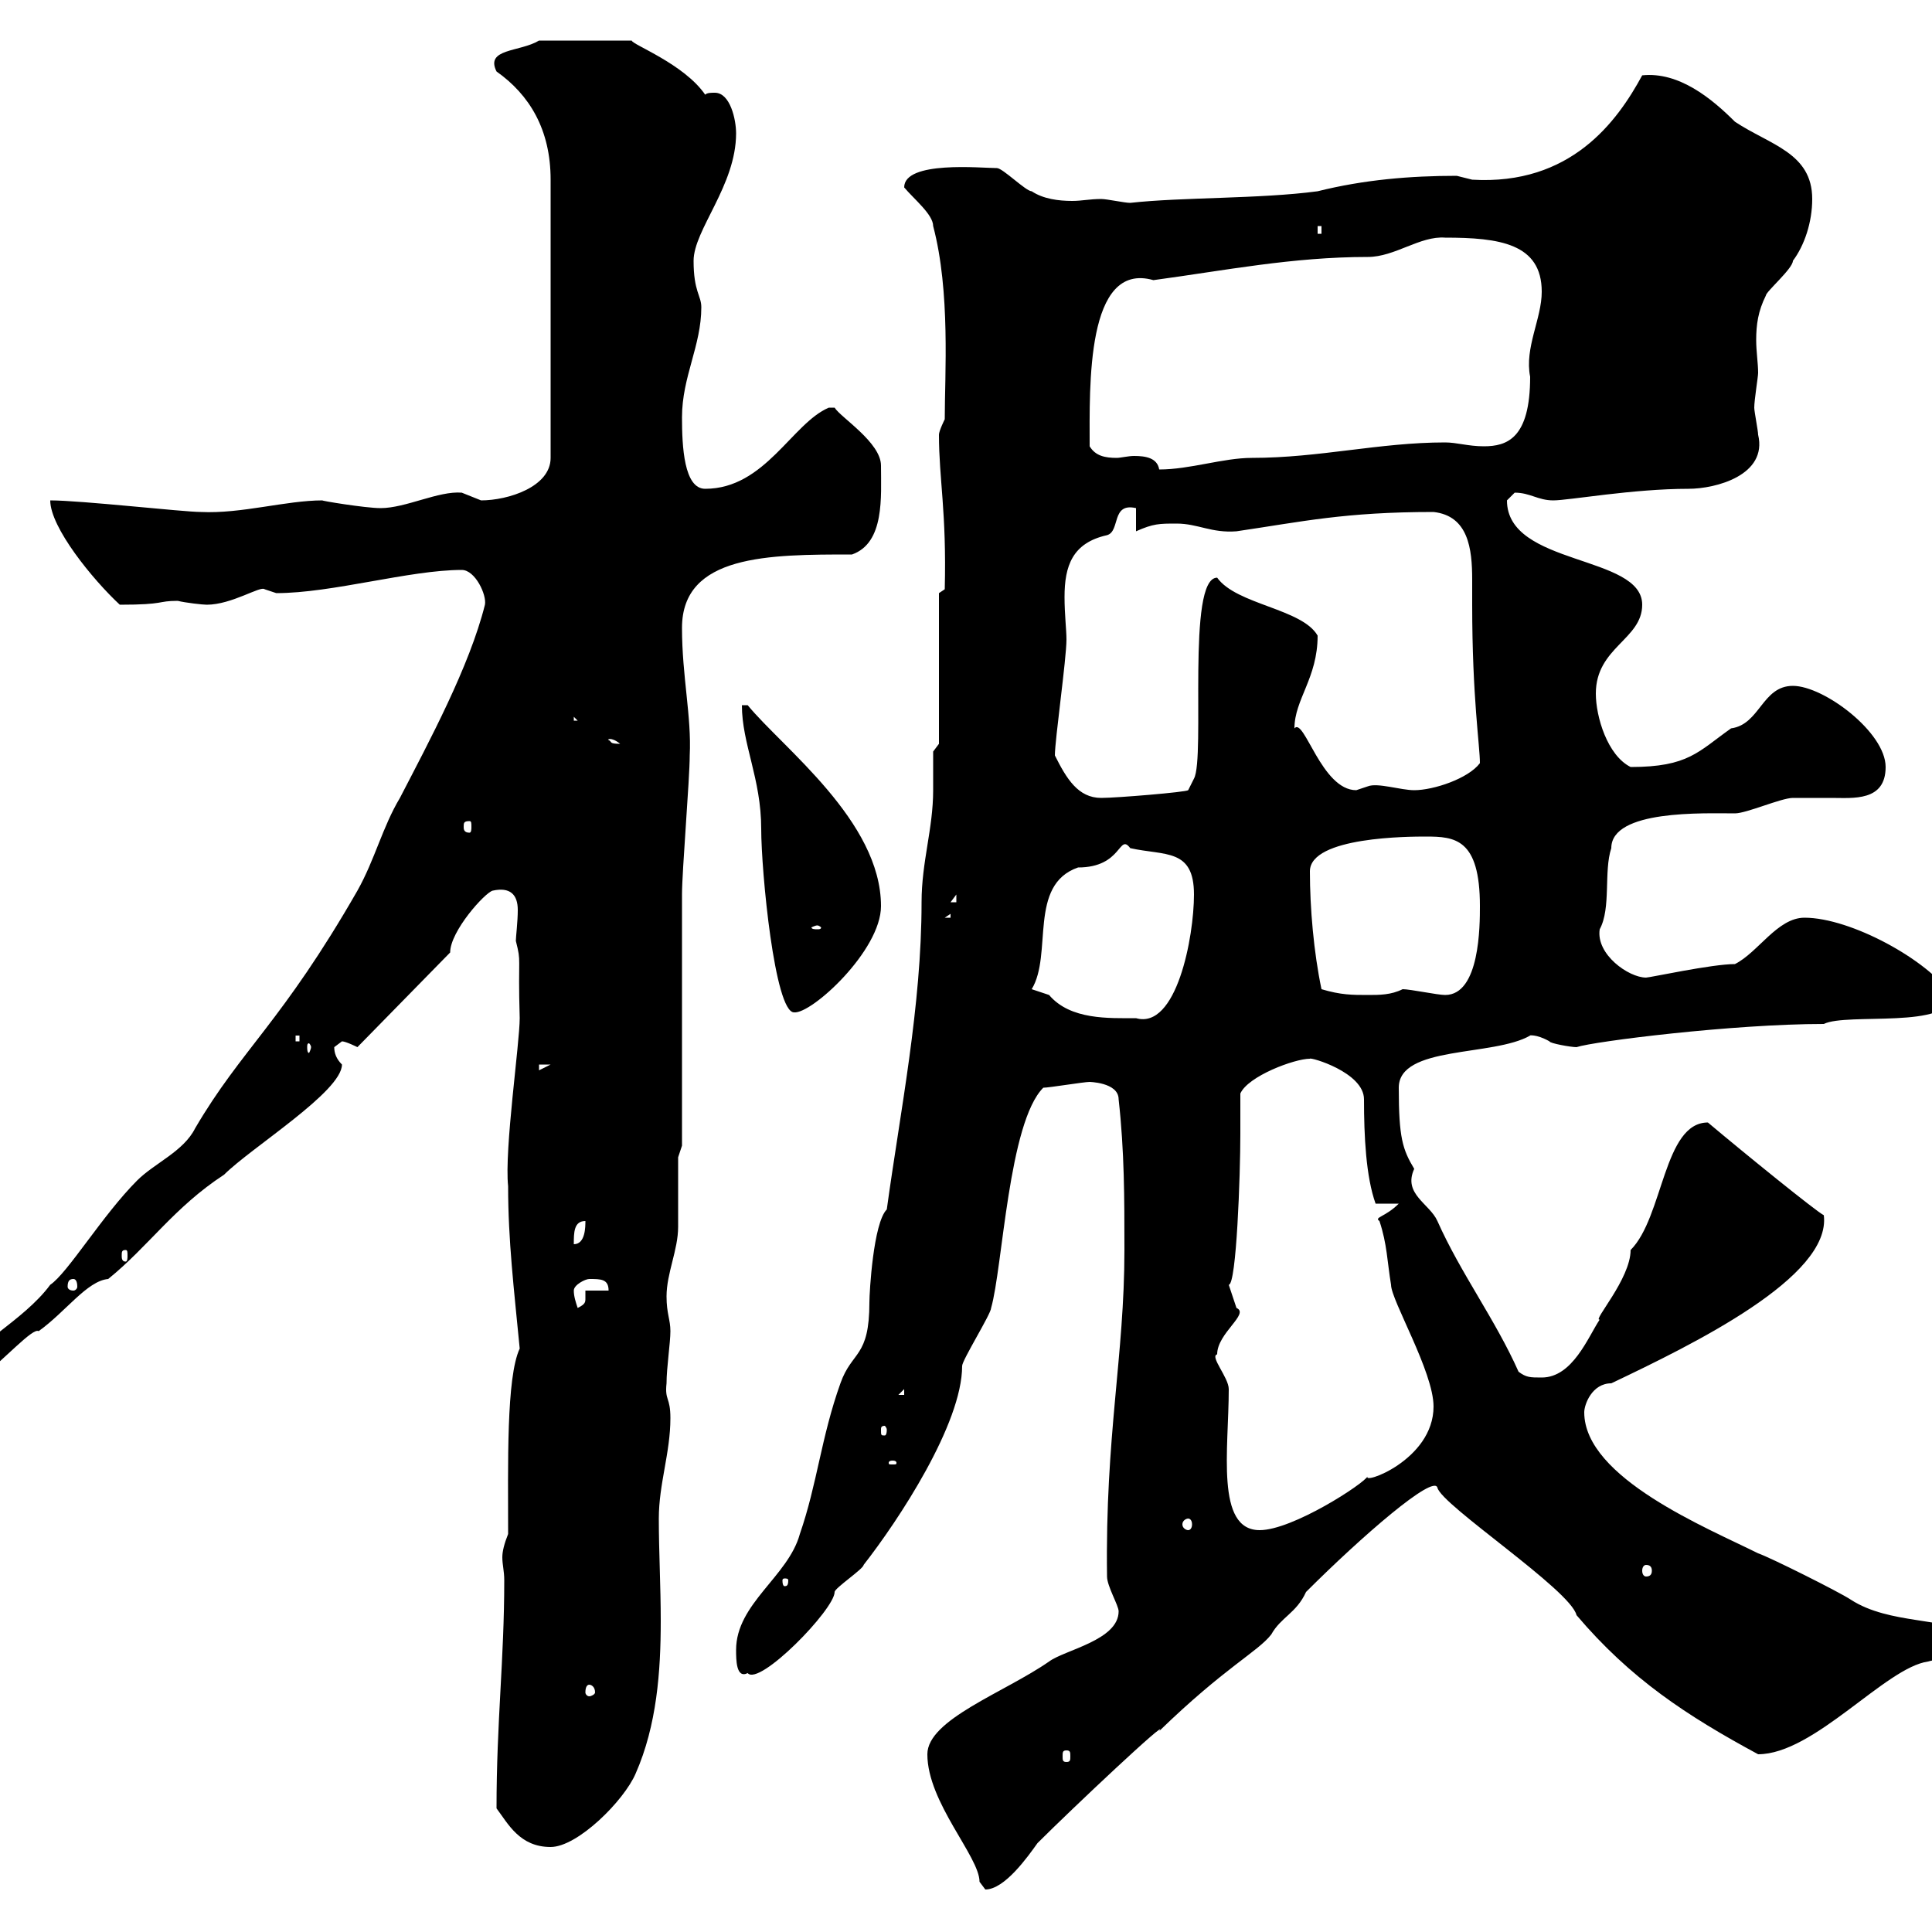 <svg xmlns="http://www.w3.org/2000/svg" xmlns:xlink="http://www.w3.org/1999/xlink" width="300" height="300"><path d="M144 272.40C144 279.90 152.10 288.30 152.10 292.20C152.10 292.20 153 293.40 153 293.40C156 293.40 159.60 288.30 161.10 286.20C166.50 280.80 181.80 266.40 180 268.80C190.20 258.90 195.30 256.50 197.40 253.80C198.90 251.10 201.30 250.50 202.80 247.20C211.50 238.50 222.60 228.90 223.20 231C223.80 233.70 243.90 246.90 244.80 250.80C253.20 260.70 261.90 266.40 273 272.40C281.70 272.40 292.80 258.90 299.40 258C301.20 257.40 305.70 258 305.40 253.80C302.40 251.10 293.40 252.30 287.40 248.40C285.60 247.20 274.80 241.80 273 241.20C265.20 237.30 246 229.50 246 219.30C246 218.10 247.20 214.80 250.20 214.80C262.80 208.80 284.40 198.30 283.20 188.70C282 188.10 270.90 179.10 265.20 174.30C258.30 174.30 258.30 189 253.20 194.10C253.20 198.60 247.20 205.20 248.40 204.90C246.60 207.60 244.20 213.90 239.40 213.90C237.60 213.90 237 213.90 235.80 213C232.20 204.90 226.80 197.70 223.20 189.60C222 186.90 217.80 185.40 219.60 181.50C217.80 178.50 217.20 176.70 217.20 168.90C217.20 162.30 231.90 164.10 237.60 160.80C237.30 160.80 238.50 160.50 240.60 161.70C240.60 162 243.90 162.60 244.80 162.60C247.50 161.70 269.10 159 283.20 159C286.80 157.20 303 159.90 303 154.50C299.40 149.10 287.40 142.50 280.20 142.50C276 142.50 273 147.90 269.40 149.70C265.80 149.70 256.20 151.80 255.60 151.80C252.90 151.80 247.80 148.20 248.40 144.30C250.20 141 249 135.30 250.20 131.70C250.20 125.70 264.60 126.30 269.40 126.30C271.20 126.30 276.60 123.90 278.40 123.90C280.50 123.90 282.60 123.90 284.40 123.90C287.70 123.90 292.80 124.50 292.80 119.10C292.80 113.70 283.20 106.50 278.40 106.50C273.60 106.50 273.30 112.50 268.80 113.10C263.70 116.70 262.20 119.10 253.20 119.10C249.60 117.30 247.80 111.30 247.80 107.70C247.80 100.50 255 99.30 255 93.90C255 86.10 234 87.90 234 77.70C234 77.70 235.20 76.50 235.20 76.50C237.60 76.50 238.80 77.70 241.20 77.70C243.60 77.70 253.50 75.90 262.20 75.90C266.40 75.90 274.50 73.80 273 67.50C273 66.90 272.40 63.90 272.40 63.30C272.40 62.10 273 58.50 273 57.90C273 56.40 272.70 54.60 272.70 52.80C272.70 50.40 273 48.30 274.20 45.90C274.20 45.30 278.40 41.70 278.40 40.50C280.20 38.10 281.40 34.50 281.40 30.90C281.40 23.70 274.80 22.50 269.40 18.90C265.80 15.30 260.70 11.10 255 11.70C251.10 18.90 243.90 28.80 228.60 27.90C228.60 27.90 226.20 27.30 226.20 27.30C219 27.30 211.80 27.90 204.60 29.70C195.60 30.90 183.60 30.60 175.50 31.50C174.60 31.50 171.90 30.90 171 30.90C169.20 30.90 168 31.20 166.50 31.20C164.40 31.20 162 30.90 160.20 29.70C159.30 29.70 155.70 26.10 154.80 26.10C152.40 26.10 140.40 24.90 140.40 29.10C141.90 30.90 144.90 33.30 144.90 35.10C147.60 45.30 146.70 58.20 146.70 65.10C146.70 65.10 145.80 66.90 145.80 67.50C145.80 74.40 147 79.50 146.70 91.50L145.80 92.10L145.80 115.50L144.90 116.70C144.90 117.30 144.90 122.10 144.90 122.70C144.90 128.70 143.10 133.80 143.10 140.10C143.10 156.30 139.80 172.50 137.70 187.80C135.60 189.90 135 200.70 135 202.20C135 210.90 132.30 209.70 130.50 214.80C127.50 223.20 126.90 230.40 124.20 238.20C122.40 244.80 114.30 249 114.30 256.20C114.30 257.70 114.30 260.70 116.10 259.80C117.90 261.90 129.60 249.90 129.60 247.20C129.60 246.60 134.10 243.60 134.10 243C139.50 236.10 149.40 221.10 149.40 212.10C149.40 211.20 153.90 204 153.90 203.10C155.70 196.80 156.60 174.30 162 168.90C162.90 168.90 168.30 168 169.20 168C168.90 168 173.70 168 173.70 170.70C174.60 178.80 174.60 186 174.60 194.10C174.60 210.60 171.60 222.90 171.90 244.80C171.90 246.30 173.70 249.30 173.70 250.20C173.70 254.70 165.30 256.20 162.90 258C156 262.80 144 267 144 272.40ZM77.10 280.80C78.90 283.20 80.70 286.80 85.50 286.80C89.70 286.80 96.90 279.60 98.70 275.40C102 267.90 102.60 259.50 102.60 251.70C102.60 246.30 102.30 240.90 102.30 235.80C102.30 230.40 104.10 225.60 104.10 220.20C104.10 216.90 103.20 217.50 103.50 214.80C103.50 212.40 104.10 208.50 104.10 206.70C104.10 204.90 103.50 204 103.50 201.30C103.50 197.70 105.30 194.10 105.30 190.50C105.30 188.70 105.30 181.50 105.30 179.70L105.90 177.90L105.90 138.90C105.90 135.30 107.10 120.90 107.10 117.30C107.40 111.30 105.90 105 105.90 97.50C105.90 86.10 119.40 86.10 132.30 86.10C137.40 84.30 136.80 77.10 136.80 72.30C136.80 68.70 130.50 64.80 129.60 63.30L128.70 63.30C123 65.70 118.80 75.90 109.50 75.90C106.20 75.90 105.90 69.30 105.90 64.80C105.90 58.50 108.90 53.70 108.90 47.70C108.90 45.90 107.70 45.30 107.70 40.50C107.70 35.70 114.30 28.80 114.30 20.70C114.30 18.60 113.40 14.40 111 14.40C110.40 14.40 109.80 14.40 109.50 14.70C106.20 9.90 98.10 6.90 98.10 6.30L83.70 6.30C80.70 8.10 75.30 7.50 77.10 11.10C82.20 14.70 85.50 20.10 85.50 27.90L85.50 71.10C85.50 75.60 78.90 77.70 74.70 77.70C74.70 77.70 71.70 76.50 71.70 76.50C68.10 76.20 63 78.90 59.10 78.90C56.70 78.90 49.50 77.70 50.10 77.70C44.40 77.70 37.50 79.80 31.20 79.50C28.50 79.50 12.60 77.70 7.80 77.70C7.80 81.90 14.40 90 18.60 93.90C25.80 93.90 24.30 93.30 27.60 93.30C28.80 93.60 31.50 93.90 32.10 93.90C36 93.90 40.50 90.90 41.10 91.50C41.10 91.50 42.90 92.10 42.90 92.10C51.60 92.10 63.60 88.50 71.70 88.50C73.80 88.50 75.60 92.40 75.30 93.90C72.90 103.50 66.60 115.20 62.10 123.90C59.40 128.40 58.20 133.50 55.50 138.30C43.80 158.70 37.50 162.90 30.30 175.20C28.50 178.80 24 180.60 21.30 183.30C15.90 188.70 10.50 197.70 7.80 199.50C3.60 205.20-4.80 209.10-4.80 212.10C-4.80 213-4.80 213.90-3 213.90C0.60 211.20 5.10 206.10 6 206.70C10.20 203.70 13.50 198.90 16.80 198.60C23.10 193.50 27 187.50 34.80 182.40C39 178.20 53.10 169.50 53.10 165.30C52.20 164.40 51.90 163.50 51.90 162.60C51.90 162.60 53.10 161.70 53.10 161.70C53.70 161.70 55.50 162.60 55.50 162.60L69.90 147.90C69.90 144.60 75.30 138.60 76.50 138.30C79.20 137.70 80.40 138.90 80.40 141.30C80.40 143.10 80.10 145.50 80.10 146.10C81 149.70 80.40 147.90 80.70 158.10C80.70 162 78.30 178.50 78.90 184.20C78.90 192.60 79.80 200.10 80.70 209.40C78.60 213.90 78.90 227.40 78.90 238.20C78.30 239.70 78 240.90 78 241.80C78 243 78.30 243.90 78.30 245.40C78.30 257.70 77.10 267.30 77.10 280.80ZM165.60 271.80C166.20 271.80 166.20 272.10 166.20 272.70C166.20 273.30 166.20 273.60 165.60 273.60C165 273.60 165 273.30 165 272.70C165 272.10 165 271.80 165.60 271.80ZM91.50 261.60C91.80 261.60 92.40 261.90 92.40 262.80C92.40 263.10 91.80 263.40 91.50 263.40C91.20 263.40 90.90 263.10 90.90 262.80C90.90 261.90 91.20 261.60 91.50 261.60ZM122.40 245.40C122.40 246.30 122.10 246.30 121.80 246.30C121.80 246.30 121.50 246.30 121.50 245.40C121.50 245.10 121.80 245.10 121.80 245.10C122.10 245.10 122.40 245.10 122.40 245.40ZM255.60 243C256.20 243 256.50 243.30 256.50 243.90C256.50 244.50 256.20 244.80 255.60 244.80C255.30 244.80 255 244.50 255 243.90C255 243.30 255.30 243 255.60 243ZM190.80 215.70C190.80 213.90 187.80 210.60 189 210.30C189 207 194.10 204 192 203.10C192 203.10 190.80 199.50 190.80 199.50C192 199.50 192.60 182.40 192.60 176.10C192.60 175.20 192.60 170.70 192.60 169.80C193.80 167.10 201 164.40 203.40 164.40C203.40 164.10 211.80 166.50 211.80 170.70C211.80 176.40 212.10 182.70 213.60 186.90C214.20 186.90 216 186.90 217.20 186.90C215.10 189 213.30 189 214.20 189.60C215.40 193.20 215.40 195.90 216 199.50C216 201.90 222.60 213 222.60 218.40C222.60 226.80 211.20 230.70 212.40 229.20C211.80 230.40 200.70 237.60 195.60 237.60C188.70 237.60 190.80 225 190.80 215.70ZM184.50 235.80C184.80 235.80 185.10 236.10 185.10 236.70C185.10 237.30 184.80 237.60 184.50 237.60C184.20 237.60 183.60 237.30 183.60 236.70C183.60 236.10 184.20 235.80 184.50 235.80ZM138.60 226.80C139.20 226.80 139.20 227.10 139.20 227.10C139.20 227.40 139.20 227.40 138.60 227.40C138 227.40 138 227.40 138 227.10C138 227.10 138 226.80 138.60 226.80ZM137.70 222C137.70 222.90 137.40 222.90 137.40 222.90C136.80 222.90 136.80 222.90 136.80 222C136.80 221.70 136.80 221.40 137.40 221.40C137.40 221.40 137.70 221.70 137.70 222ZM140.40 215.70L140.40 216.60L139.50 216.60ZM89.10 200.40C89.10 199.50 90.90 198.60 91.50 198.60C93.30 198.60 94.50 198.60 94.50 200.40L90.90 200.40C90.90 200.70 90.90 201.30 90.90 201.60C90.90 202.20 90.90 202.50 89.70 203.10C89.40 202.20 89.10 201.30 89.10 200.40ZM11.40 198.60C11.70 198.60 12 198.90 12 199.80C12 200.10 11.70 200.40 11.40 200.40C10.80 200.40 10.50 200.10 10.50 199.80C10.50 198.90 10.80 198.60 11.40 198.60ZM19.50 194.10C19.80 194.10 19.80 194.40 19.80 195C19.80 195.30 19.80 195.90 19.50 195.90C18.90 195.90 18.90 195.30 18.90 195C18.90 194.40 18.90 194.10 19.50 194.10ZM90.90 189.60C90.90 190.50 90.90 193.20 89.10 193.20C89.10 191.40 89.10 189.60 90.90 189.60ZM83.70 165.30L85.50 165.30L83.70 166.20ZM48.30 162.60C48.30 162.90 48 163.50 48 163.50C47.70 163.50 47.70 162.90 47.70 162.60C47.70 162.30 47.70 162 48 162C48 162 48.30 162.30 48.30 162.60ZM45.90 160.80L46.50 160.80L46.50 161.70L45.90 161.70ZM160.20 153.60C163.50 148.20 159.60 137.40 167.40 134.70C174.30 134.70 173.70 129.30 175.50 131.70C180.90 132.90 185.40 131.70 185.40 138.90C185.40 145.50 182.70 159.90 176.40 158.10C172.20 158.10 166.20 158.40 162.90 154.50C162.90 154.50 160.20 153.60 160.20 153.60ZM115.20 109.50C115.20 115.50 118.20 120.90 118.20 128.70C118.20 135.30 120.30 157.20 123.30 157.20C126 157.50 136.80 147.60 136.80 140.70C136.80 127.50 121.50 116.10 116.10 109.50ZM205.20 153.60C204 147.90 203.40 141 203.40 135.30C203.40 129.90 219 129.90 221.40 129.90C225.90 129.90 229.80 130.20 229.80 140.70C229.80 143.70 229.80 154.50 224.40 154.50C223.20 154.50 219 153.60 217.80 153.60C216 154.50 214.20 154.50 212.40 154.50C210 154.50 208.20 154.50 205.20 153.60ZM126.90 143.70C127.20 143.70 127.50 144 127.50 144C127.50 144.30 127.20 144.30 126.90 144.30C126.60 144.30 126 144.30 126 144C126 144 126.60 143.70 126.90 143.70ZM147.60 141.90L147.60 142.50L146.70 142.50ZM148.50 138.90L148.50 140.10L147.60 140.10ZM72.90 127.50C73.20 127.50 73.20 127.80 73.20 128.40C73.20 128.70 73.20 129.30 72.90 129.30C72 129.30 72 128.70 72 128.40C72 127.80 72 127.50 72.90 127.50ZM163.80 117.30C163.80 114.90 165.60 102.30 165.60 99.30C165.60 97.80 165.30 95.40 165.30 92.70C165.30 87.90 166.50 84.30 171.90 83.10C174 82.50 172.50 78 176.40 78.90L176.40 82.50C179.10 81.30 180 81.30 182.70 81.30C186 81.30 188.10 82.80 192 82.50C202.20 81 208.80 79.50 222.60 79.50C228 80.10 228.60 85.20 228.60 90C228.60 91.50 228.60 92.70 228.60 93.90C228.60 108.30 229.80 115.80 229.80 118.50C228 120.90 222.60 122.70 219.60 122.70C217.50 122.70 213.90 121.50 212.40 122.10C212.40 122.10 210.60 122.70 210.60 122.70C205.20 122.70 202.50 111.30 201 113.10C201 108.60 204.60 105.30 204.60 98.70C202.20 94.50 192 93.90 189 89.70C184.20 89.70 187.20 117.60 185.40 120.90L184.50 122.70C184.20 123 173.40 123.90 171 123.90C167.40 123.90 165.60 120.90 163.80 117.30ZM94.50 114.90C94.20 114.90 94.80 114.30 96.30 115.50C94.50 115.50 95.10 115.20 94.50 114.90ZM89.10 111.30L89.70 111.90L89.10 111.90ZM169.20 69.30C169.20 60 168.60 40.50 179.10 43.50C190.20 42 200.70 39.90 212.40 39.90C216.60 39.90 220.50 36.60 224.40 36.90C232.80 36.90 239.40 37.80 239.40 45.30C239.40 49.50 236.70 54 237.60 58.50C237.60 68.10 234 69.30 230.40 69.30C228 69.30 226.20 68.70 224.40 68.70C214.20 68.70 204.90 71.10 194.40 71.10C189.90 71.10 184.80 72.90 180 72.90C179.70 71.10 177.90 70.80 176.10 70.80C175.20 70.80 174 71.10 173.40 71.10C171.60 71.10 170.10 70.80 169.20 69.30ZM204.60 35.10L205.20 35.10L205.20 36.30L204.60 36.30Z"/></svg>